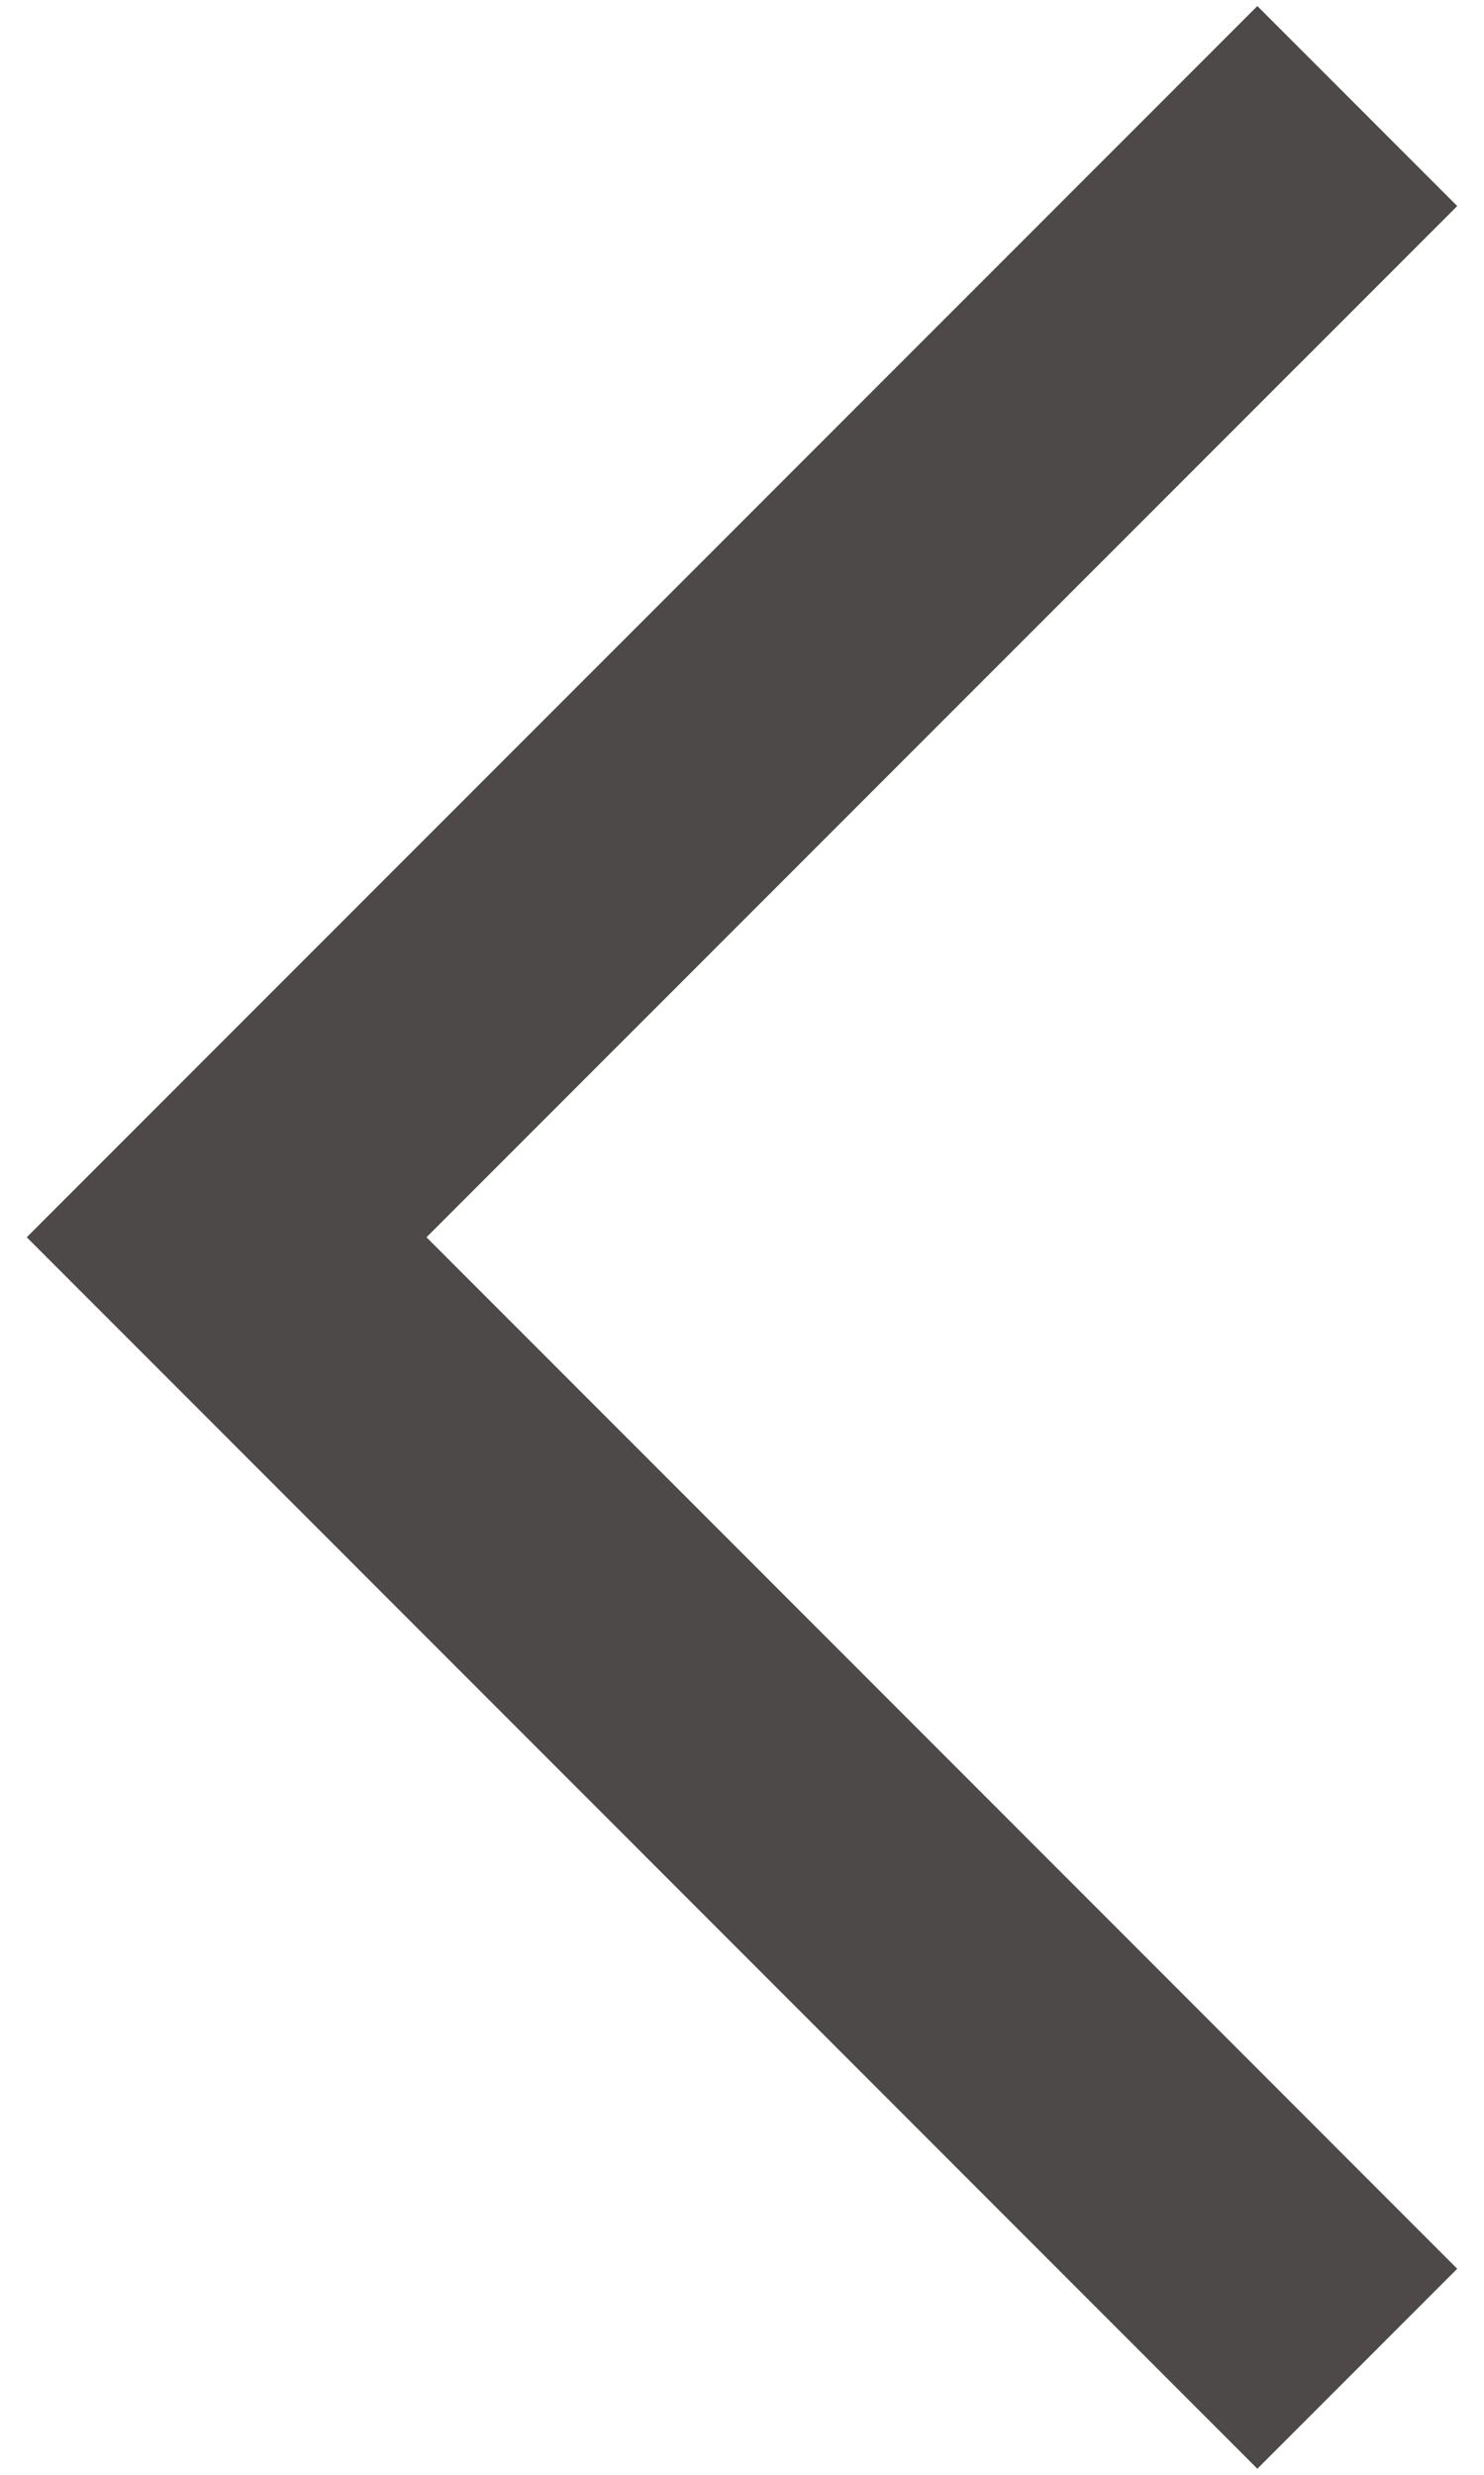 <?xml version="1.0" encoding="utf-8"?>
<svg version="1.1" xmlns="http://www.w3.org/2000/svg" xmlns:xlink="http://www.w3.org/1999/xlink" x="0px" y="0px" width="21px" height="35px" viewBox="0 0 21 35" style="enable-background:new 0 0 21 35;" xml:space="preserve">
<style type="text/css">
	.st0{fill:none;stroke:#4C4948;stroke-width:4;stroke-miterlimit:10;}
</style>
<polyline class="st0" points="19.207,33.5 3.207,17.498 19.207,1.5 "/>
</svg>
